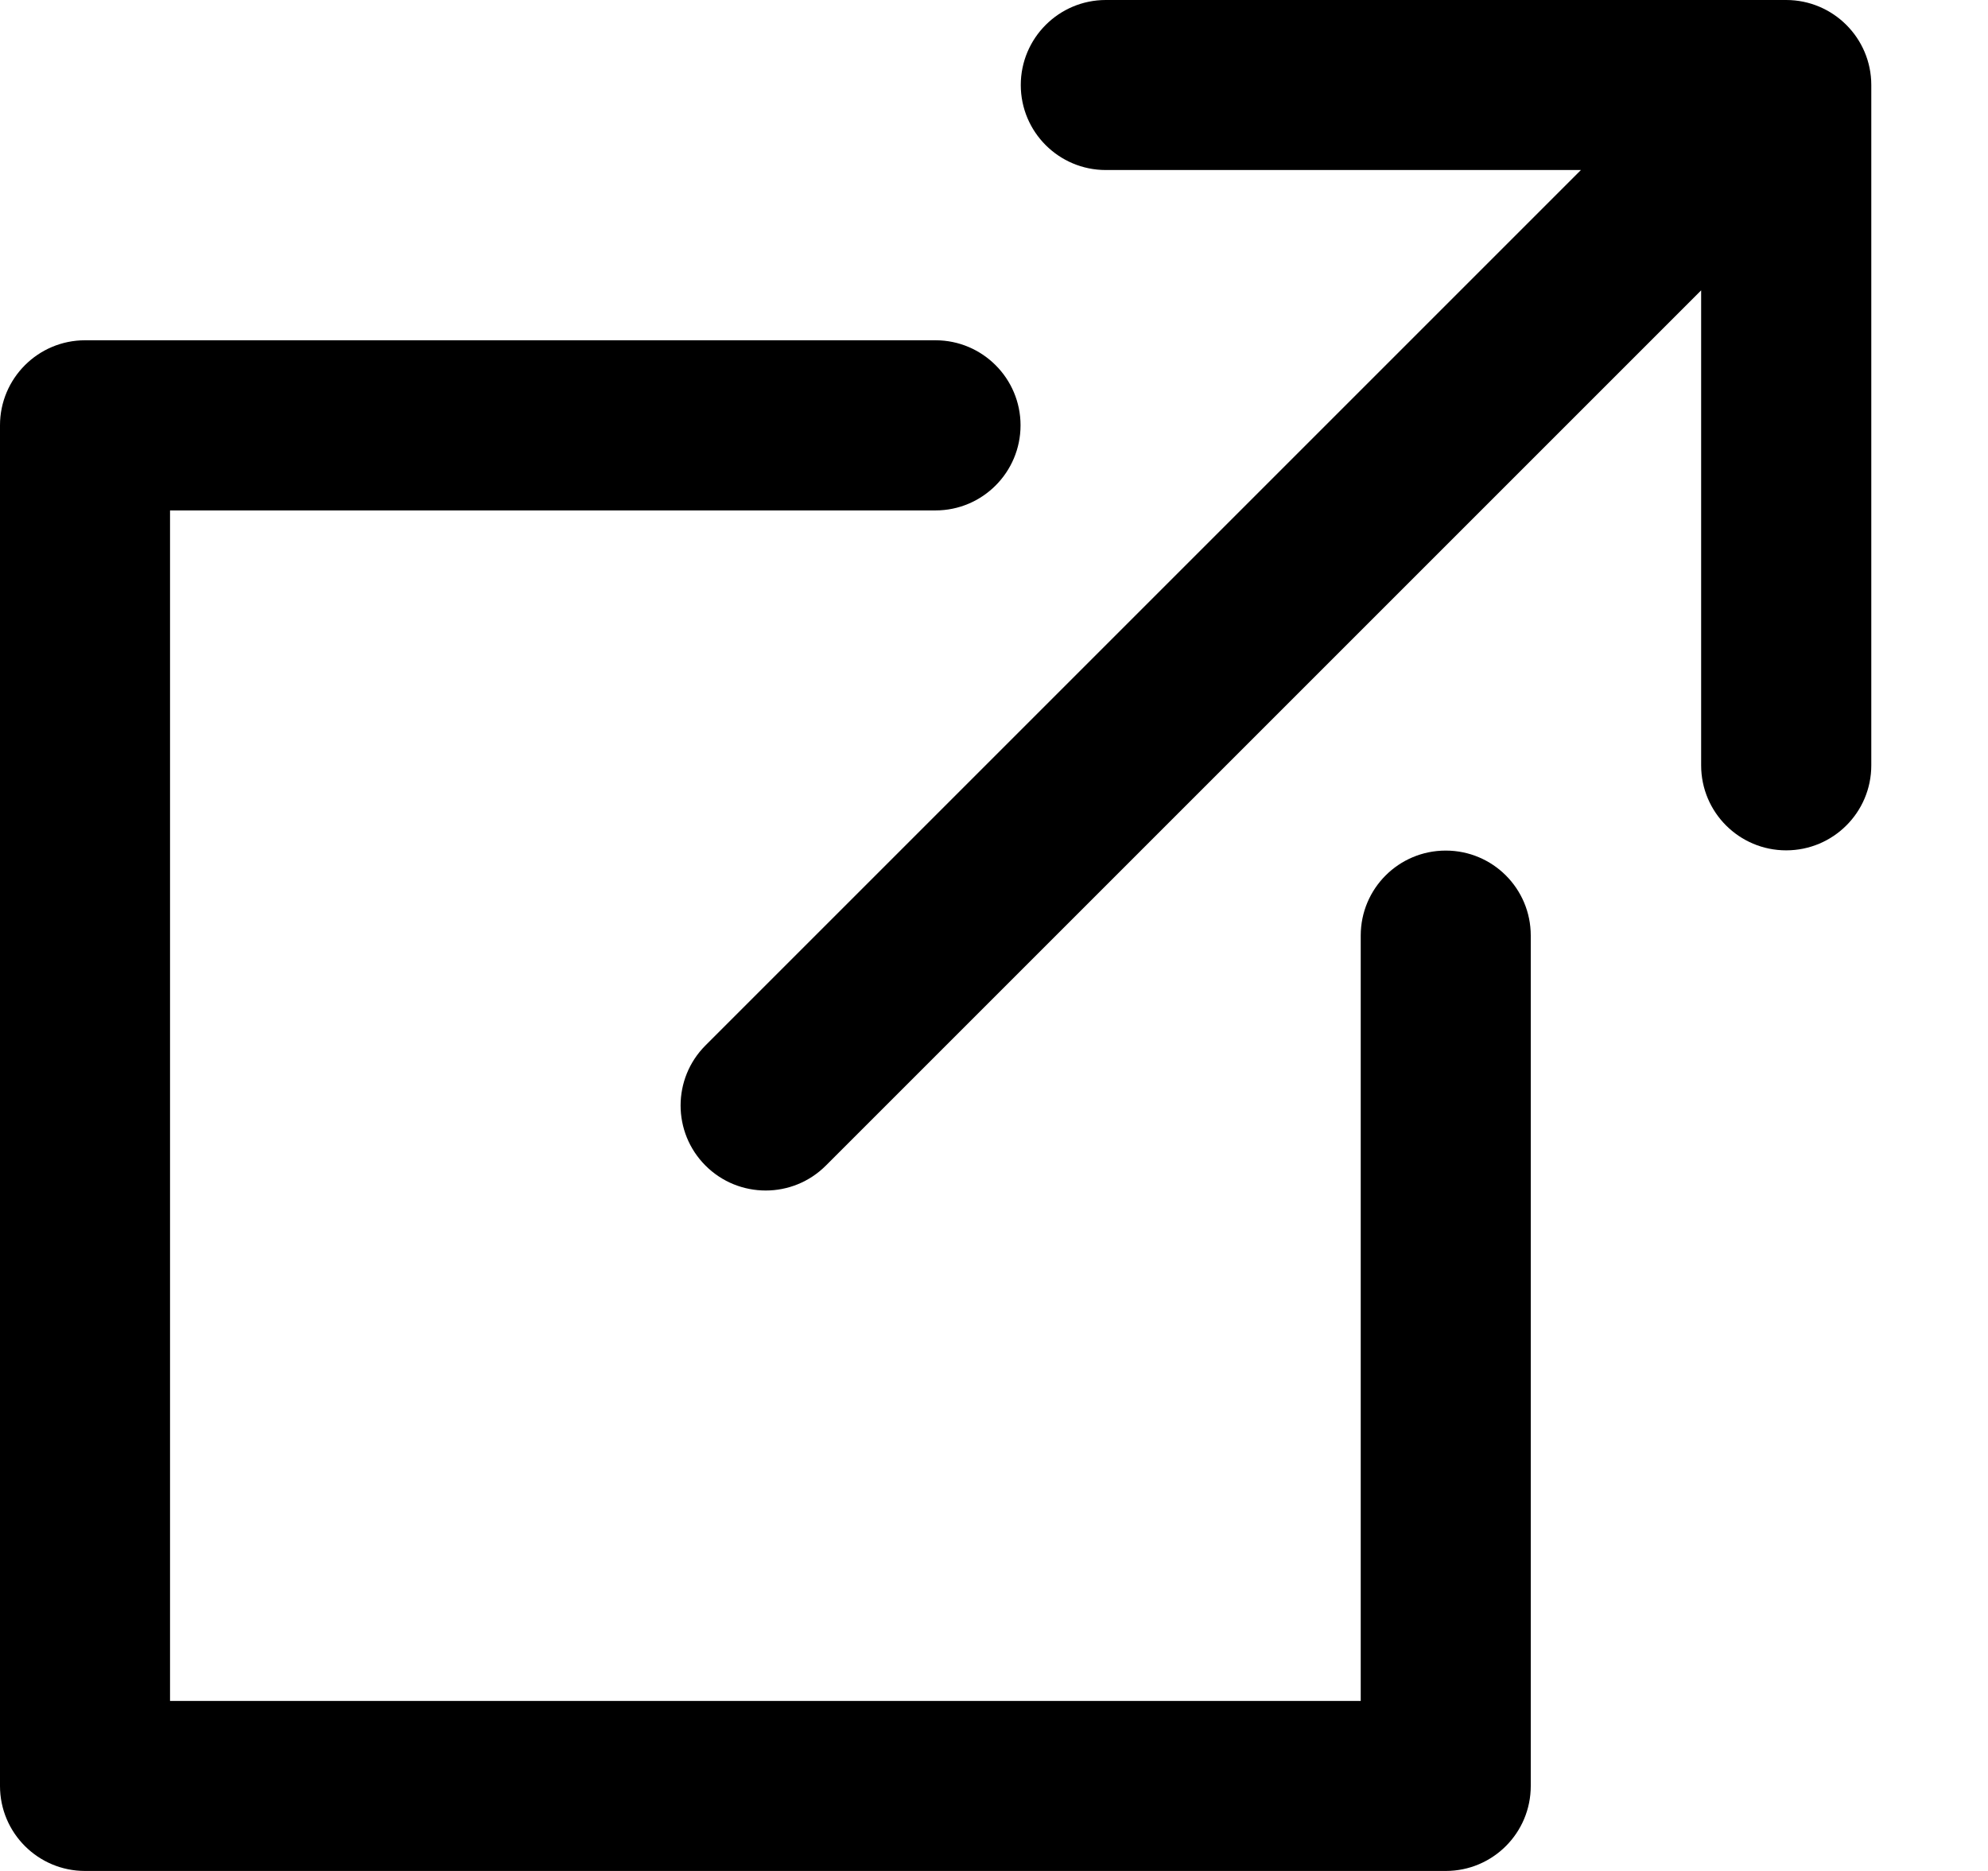 <svg width="17" height="16" viewBox="0 0 17 16" fill="none" xmlns="http://www.w3.org/2000/svg">
<path d="M15.274 0H9.456C9.055 0 8.729 0.326 8.729 0.727C8.729 1.129 9.055 1.454 9.456 1.454H13.519L6.033 8.94C5.749 9.224 5.749 9.684 6.033 9.968C6.175 10.11 6.361 10.181 6.548 10.181C6.734 10.181 6.92 10.11 7.062 9.968L14.547 2.483V6.545C14.547 6.947 14.873 7.272 15.274 7.272C15.676 7.272 16.002 6.947 16.002 6.545V0.727C16.002 0.326 15.676 0 15.274 0Z" fill="black"/>
<path d="M12.363 7.274C11.961 7.274 11.636 7.599 11.636 8.001V14.546H1.454V4.365H8C8.401 4.365 8.727 4.039 8.727 3.637C8.727 3.236 8.401 2.91 8 2.91H0.727C0.326 2.91 0 3.236 0 3.637V15.273C0 15.675 0.326 16 0.727 16H12.363C12.765 16 13.09 15.675 13.09 15.273V8.001C13.09 7.599 12.765 7.274 12.363 7.274Z" fill="black"/>
</svg>
